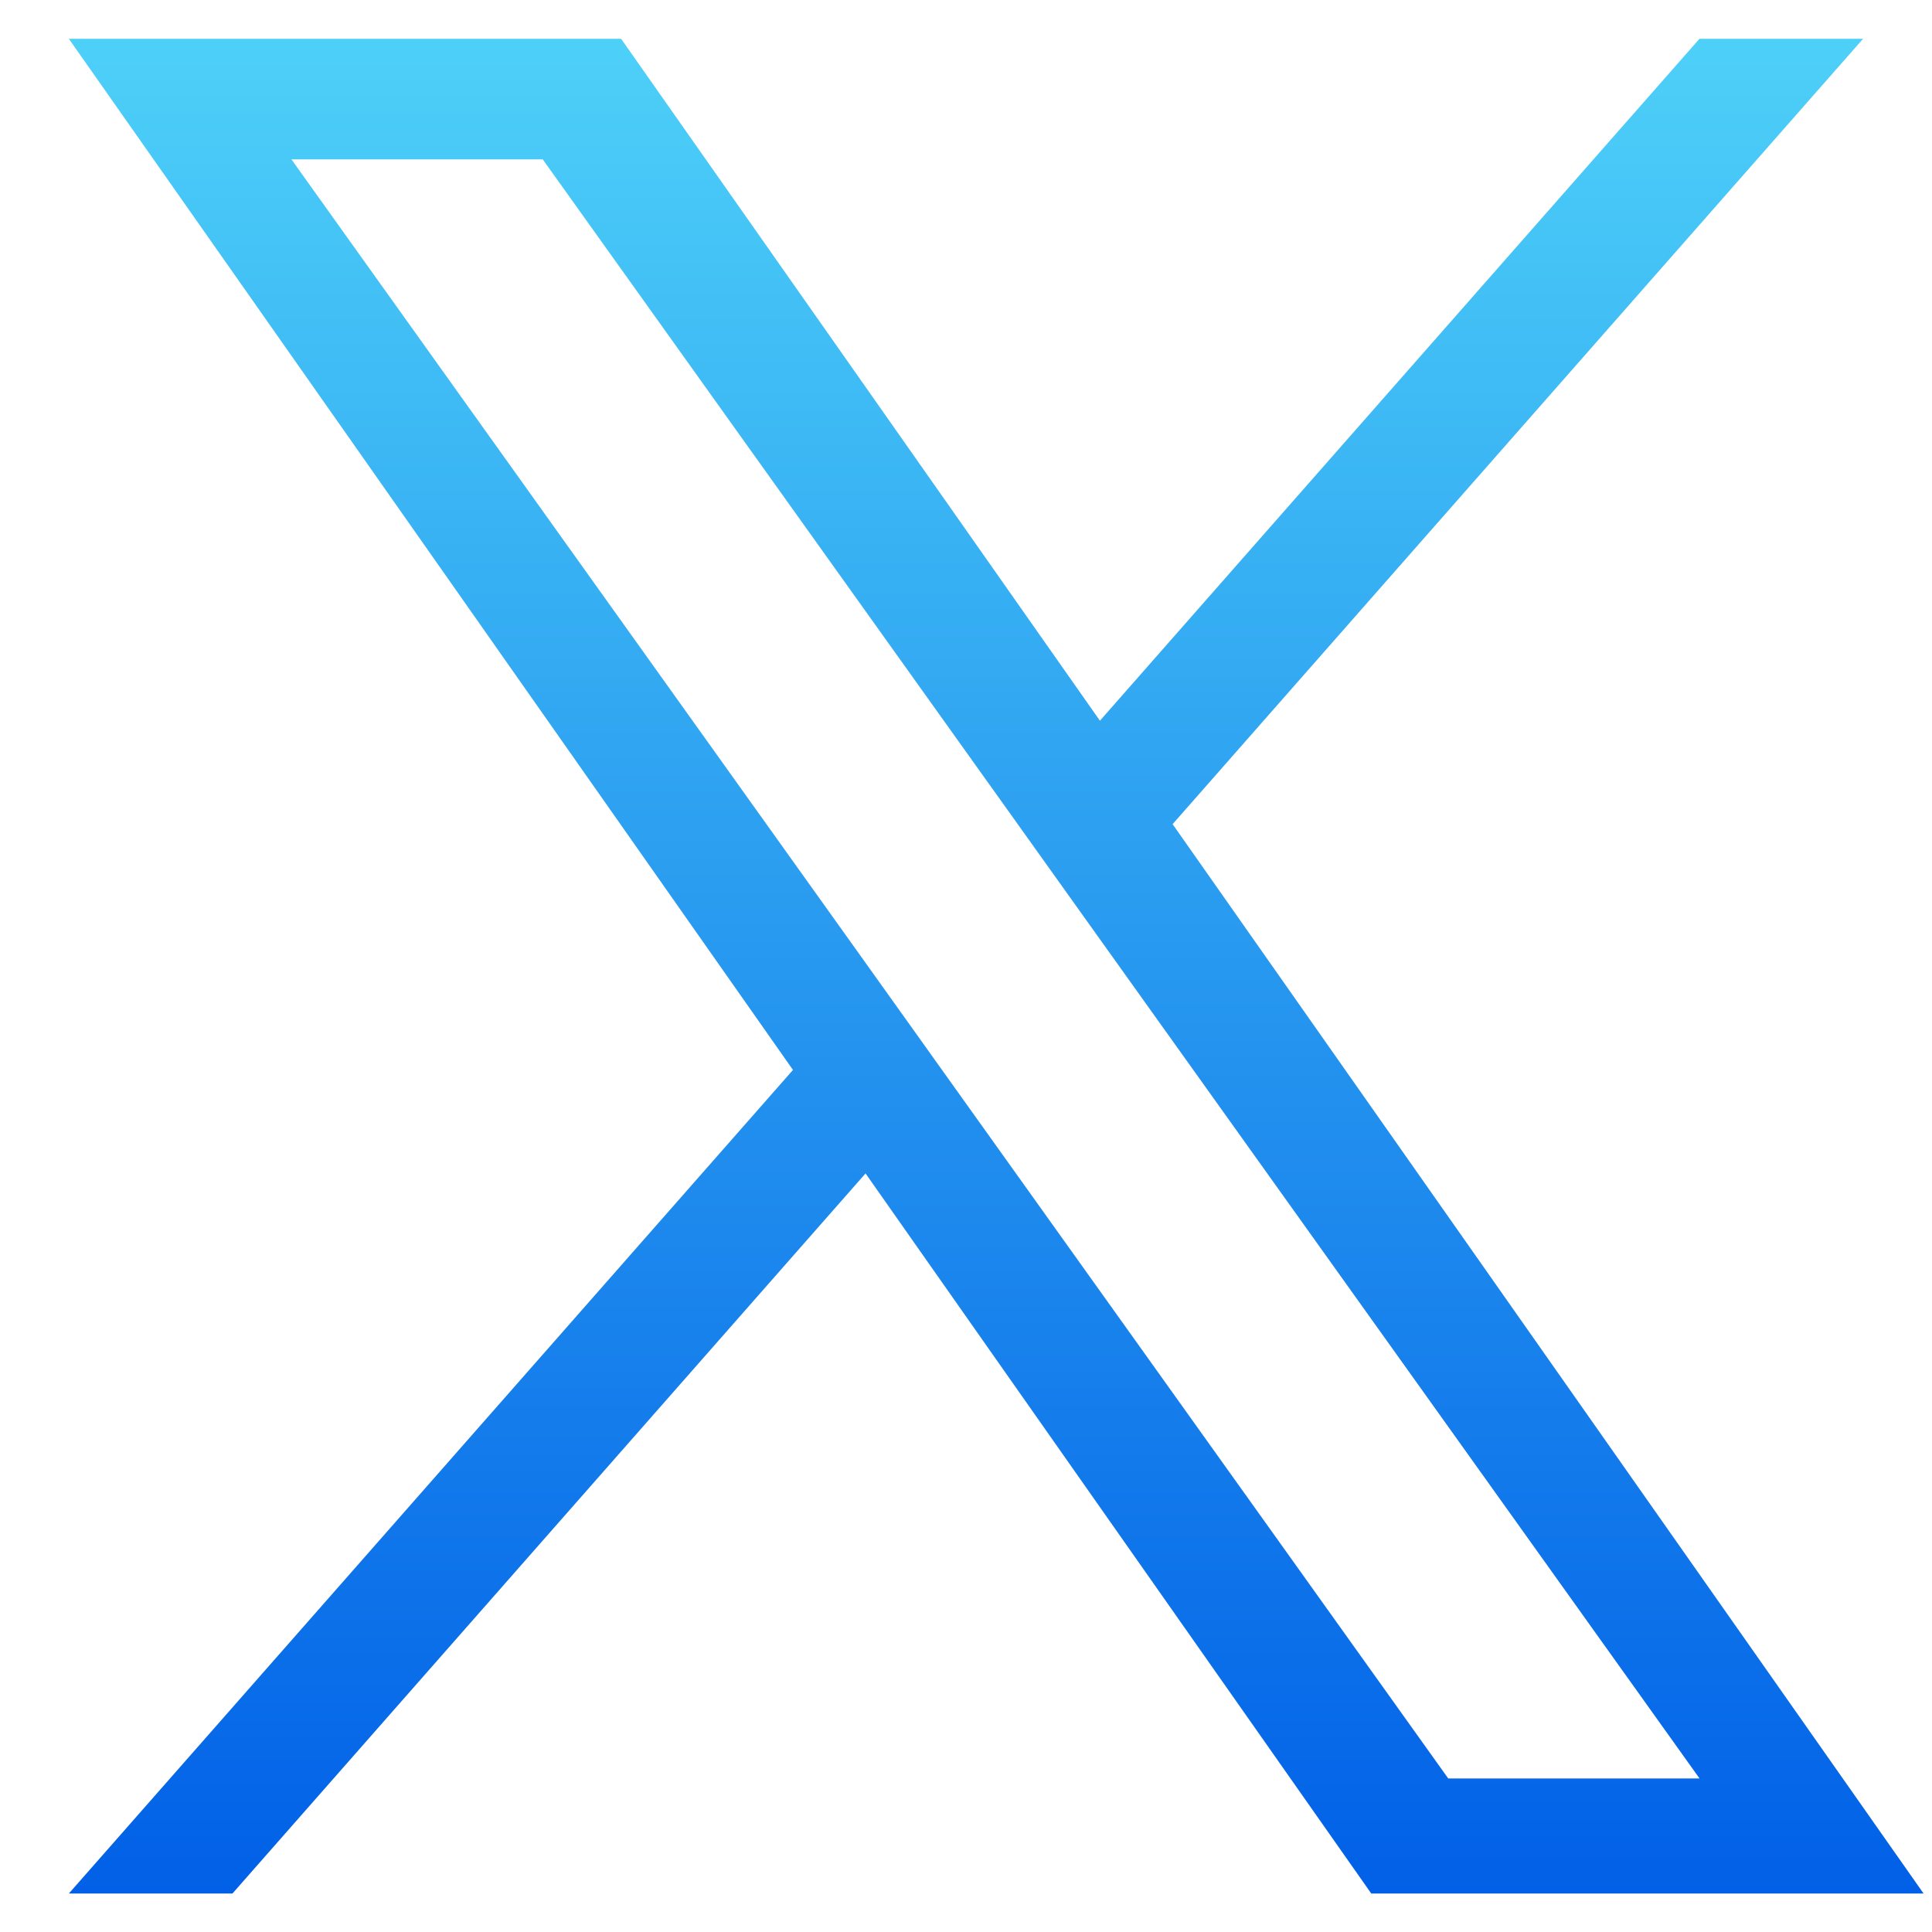 <svg width="25" height="25" viewBox="0 0 25 25" fill="none" xmlns="http://www.w3.org/2000/svg">
<path d="M15.174 10.664L24.108 0.502H21.991L14.233 9.326L8.037 0.502H0.891L10.261 13.845L0.891 24.502H3.008L11.2 15.184L17.744 24.502H24.891L15.173 10.664H15.174ZM12.274 13.963L11.325 12.634L3.771 2.062H7.023L13.119 10.594L14.068 11.923L21.992 23.013H18.74L12.274 13.963V13.963Z" fill="url(#paint0_linear_2157_2699)"/>
<defs>
<linearGradient id="paint0_linear_2157_2699" x1="12.891" y1="0.502" x2="12.891" y2="24.502" gradientUnits="userSpaceOnUse">
<stop stop-color="#4DD0F8"/>
<stop offset="1" stop-color="#0160E7"/>
</linearGradient>
</defs>
</svg>
